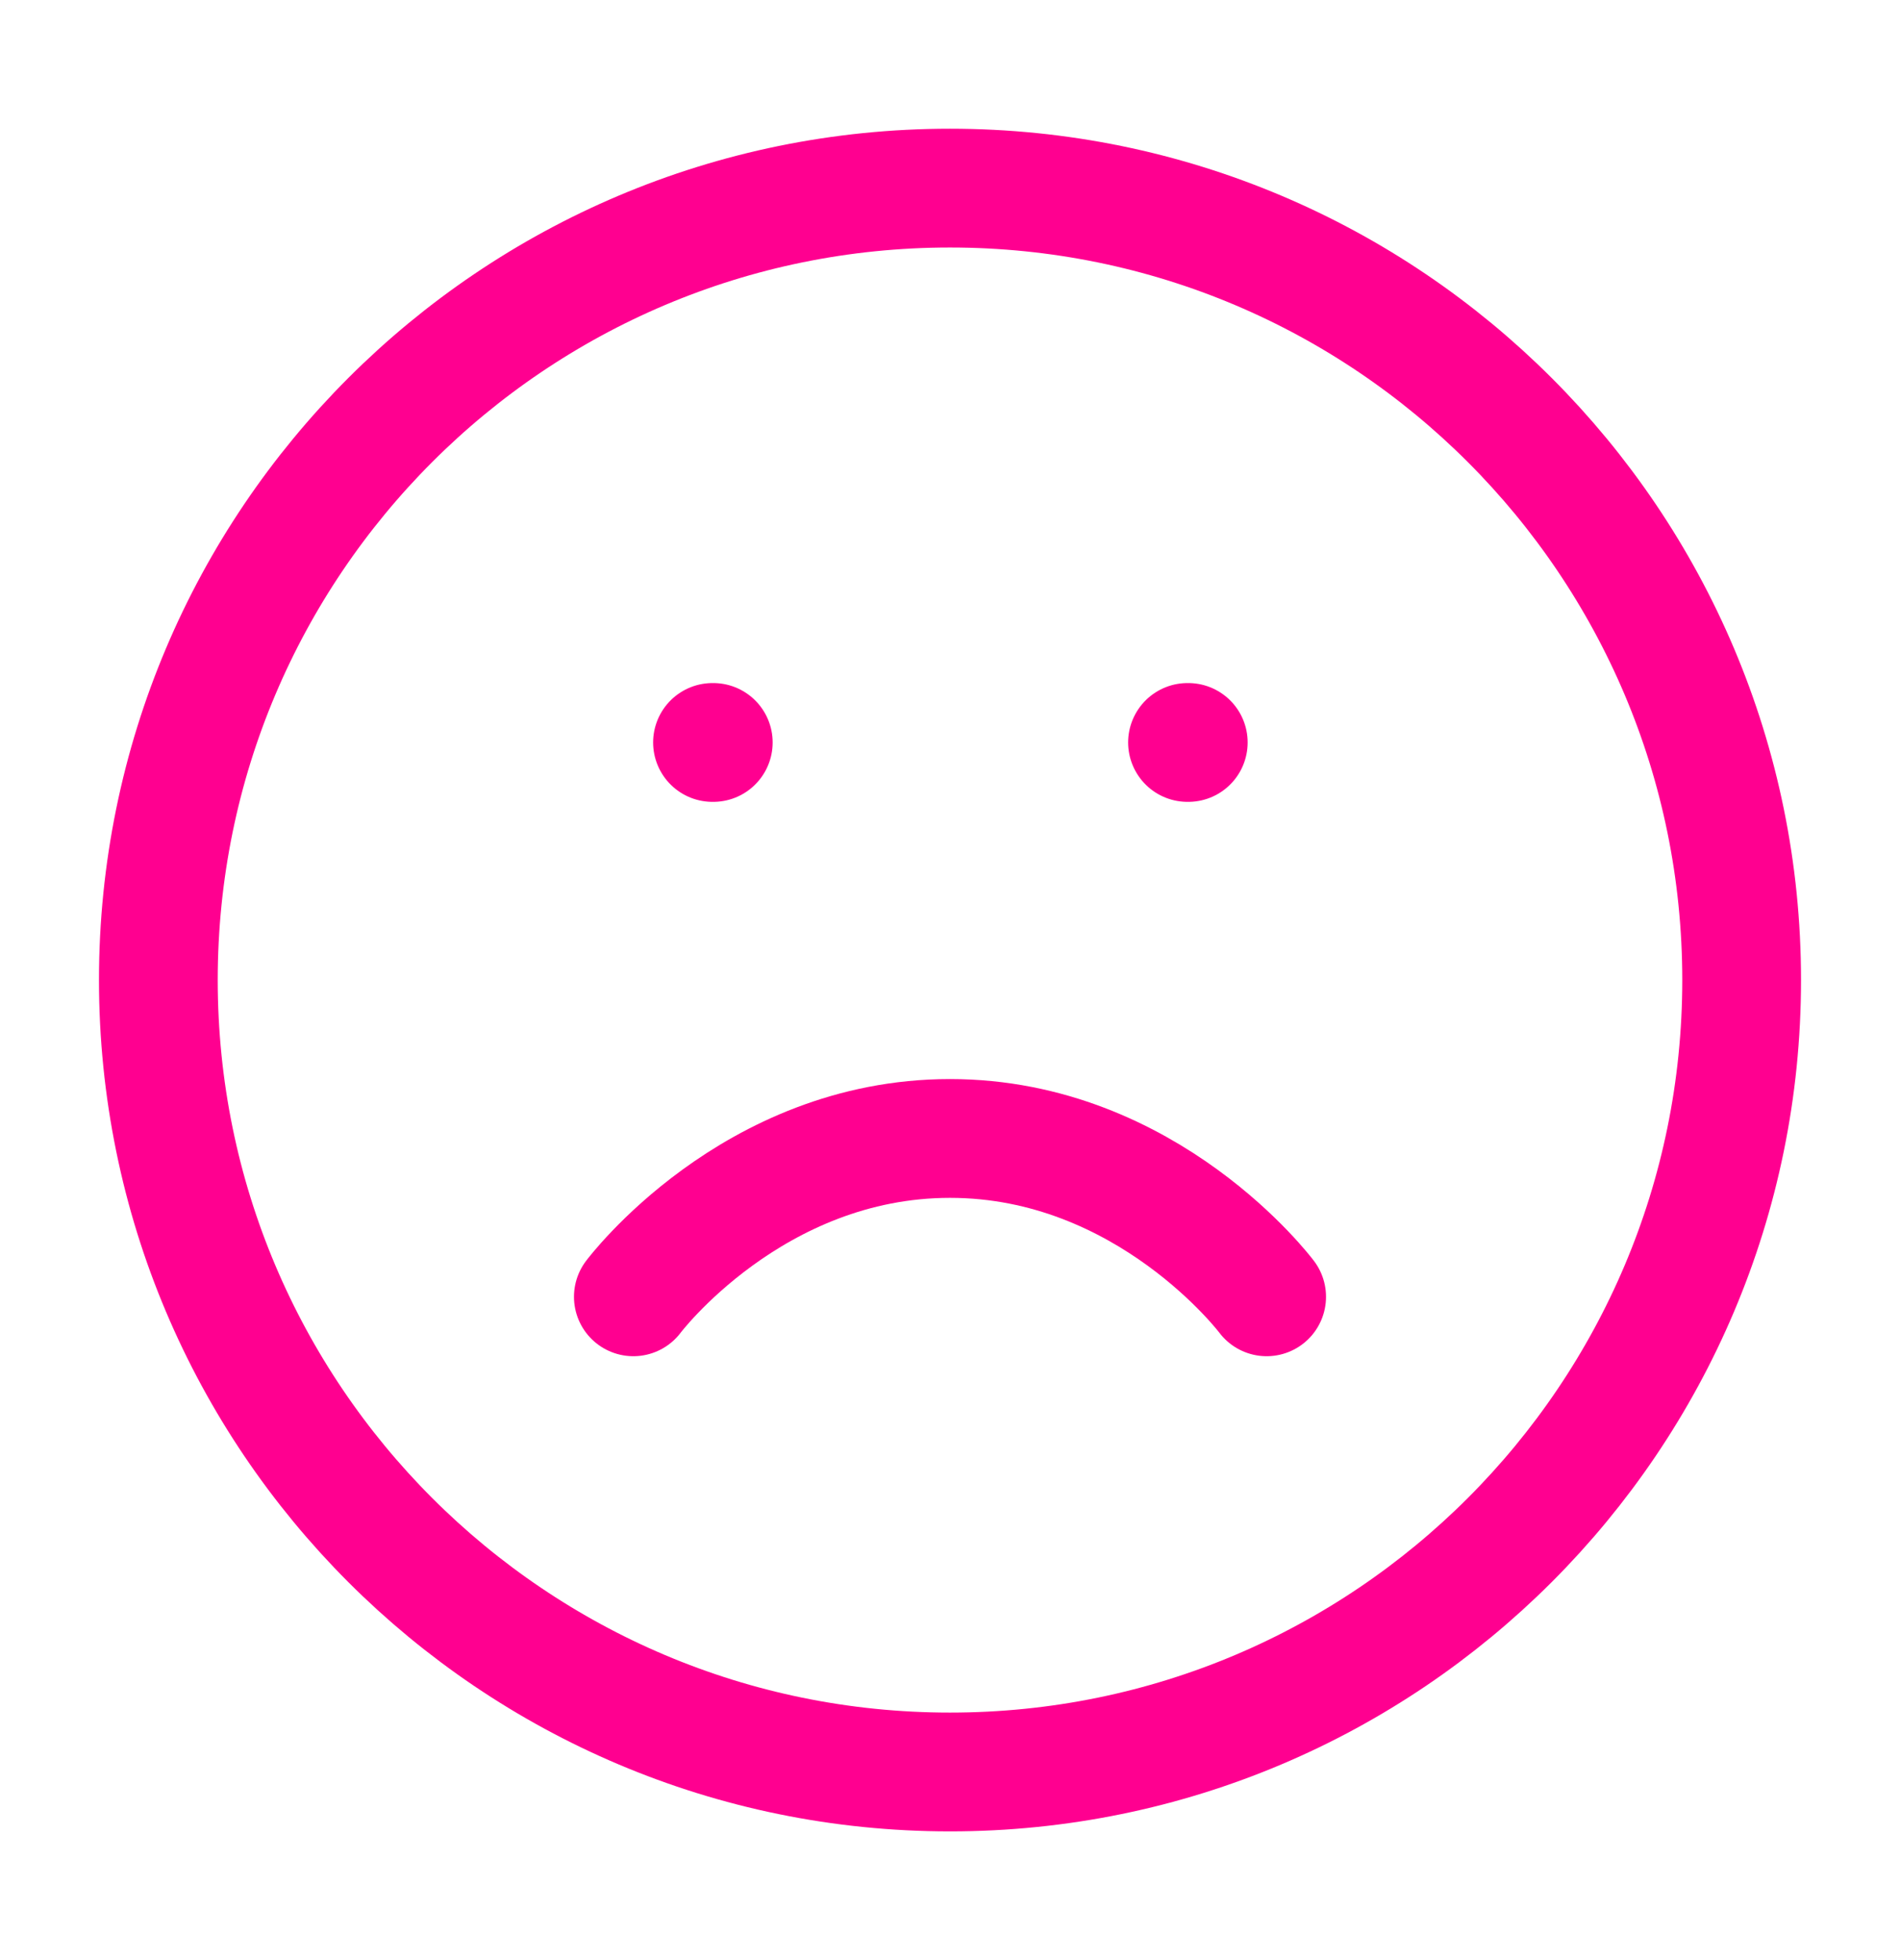 <svg width="32" height="33" viewBox="0 0 32 33" fill="none" xmlns="http://www.w3.org/2000/svg">
<path d="M16 29.833C23.364 29.833 29.333 23.864 29.333 16.5C29.333 9.136 23.364 3.167 16 3.167C8.636 3.167 2.667 9.136 2.667 16.5C2.667 23.864 8.636 29.833 16 29.833Z" stroke="#FF0090" stroke-width="2" stroke-linecap="round" stroke-linejoin="round"/>
<path d="M21.333 21.833C21.333 21.833 19.333 19.167 16 19.167C12.667 19.167 10.667 21.833 10.667 21.833" stroke="#FF0090" stroke-width="2" stroke-linecap="round" stroke-linejoin="round"/>
<path d="M12 12.5H12.013" stroke="#FF0090" stroke-width="2" stroke-linecap="round" stroke-linejoin="round"/>
<path d="M20 12.5H20.013" stroke="#FF0090" stroke-width="2" stroke-linecap="round" stroke-linejoin="round"/>
</svg>
